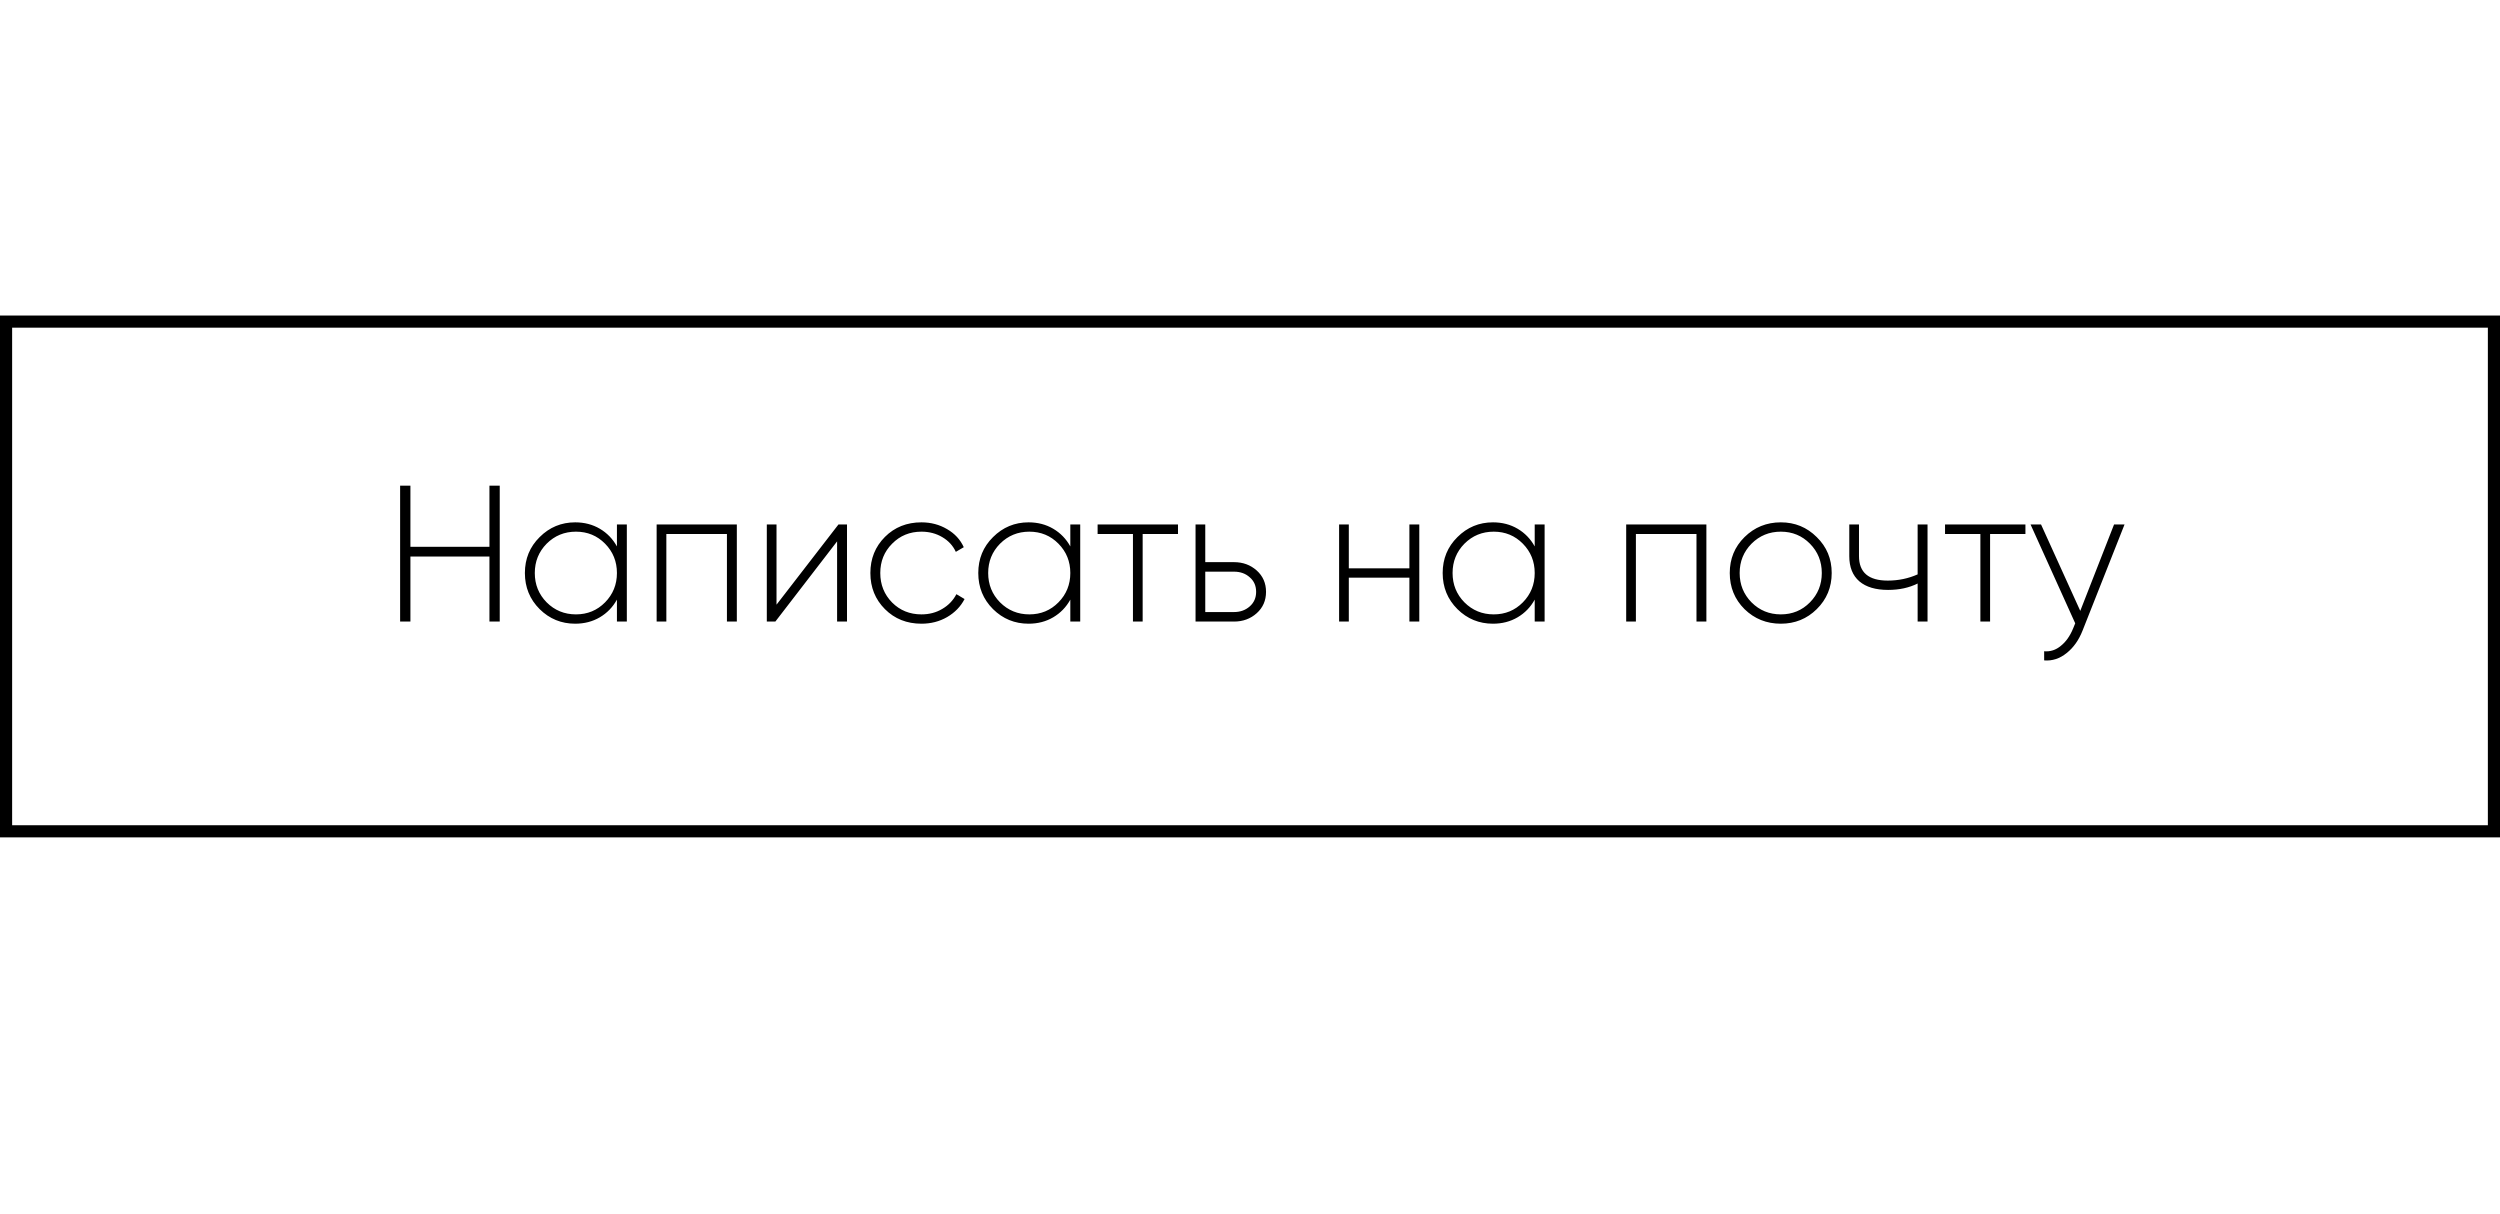 <?xml version="1.0" encoding="UTF-8"?> <svg xmlns="http://www.w3.org/2000/svg" width="206" height="100" viewBox="0 0 206 100" fill="none"> <rect x="0.5" y="26.5" width="205" height="42" stroke="black"></rect> <path d="M40.33 40.017H41.178V51.217H40.33V45.857H33.818V51.217H32.97V40.017H33.818V45.057H40.33V40.017ZM50.835 43.217H51.651V51.217H50.835V49.409C50.493 50.028 50.024 50.513 49.427 50.865C48.829 51.217 48.152 51.393 47.395 51.393C46.253 51.393 45.277 50.993 44.467 50.193C43.656 49.383 43.251 48.391 43.251 47.217C43.251 46.044 43.656 45.057 44.467 44.257C45.277 43.447 46.253 43.041 47.395 43.041C48.152 43.041 48.829 43.217 49.427 43.569C50.024 43.921 50.493 44.407 50.835 45.025V43.217ZM45.043 49.633C45.704 50.295 46.509 50.625 47.459 50.625C48.408 50.625 49.208 50.295 49.859 49.633C50.509 48.972 50.835 48.167 50.835 47.217C50.835 46.268 50.509 45.463 49.859 44.801C49.208 44.14 48.408 43.809 47.459 43.809C46.509 43.809 45.704 44.14 45.043 44.801C44.392 45.463 44.067 46.268 44.067 47.217C44.067 48.167 44.392 48.972 45.043 49.633ZM60.715 43.217V51.217H59.899V44.001H54.907V51.217H54.107V43.217H60.715ZM69.089 43.217H69.793V51.217H68.977V44.609L63.889 51.217H63.185V43.217H63.985V49.825L69.089 43.217ZM75.927 51.393C74.722 51.393 73.719 50.993 72.919 50.193C72.12 49.393 71.719 48.401 71.719 47.217C71.719 46.033 72.12 45.041 72.919 44.241C73.719 43.441 74.722 43.041 75.927 43.041C76.706 43.041 77.41 43.228 78.04 43.601C78.669 43.964 79.127 44.46 79.415 45.089L78.76 45.473C78.525 44.961 78.151 44.556 77.639 44.257C77.138 43.959 76.567 43.809 75.927 43.809C74.968 43.809 74.162 44.14 73.511 44.801C72.861 45.452 72.535 46.257 72.535 47.217C72.535 48.177 72.861 48.988 73.511 49.649C74.162 50.3 74.968 50.625 75.927 50.625C76.567 50.625 77.138 50.476 77.639 50.177C78.151 49.879 78.541 49.473 78.808 48.961L79.48 49.361C79.159 49.98 78.68 50.476 78.04 50.849C77.41 51.212 76.706 51.393 75.927 51.393ZM88.194 43.217H89.01V51.217H88.194V49.409C87.853 50.028 87.383 50.513 86.786 50.865C86.189 51.217 85.511 51.393 84.754 51.393C83.613 51.393 82.637 50.993 81.826 50.193C81.015 49.383 80.61 48.391 80.61 47.217C80.61 46.044 81.015 45.057 81.826 44.257C82.637 43.447 83.613 43.041 84.754 43.041C85.511 43.041 86.189 43.217 86.786 43.569C87.383 43.921 87.853 44.407 88.194 45.025V43.217ZM82.402 49.633C83.063 50.295 83.869 50.625 84.818 50.625C85.767 50.625 86.567 50.295 87.218 49.633C87.869 48.972 88.194 48.167 88.194 47.217C88.194 46.268 87.869 45.463 87.218 44.801C86.567 44.14 85.767 43.809 84.818 43.809C83.869 43.809 83.063 44.14 82.402 44.801C81.751 45.463 81.426 46.268 81.426 47.217C81.426 48.167 81.751 48.972 82.402 49.633ZM97.067 43.217V44.001H94.155V51.217H93.355V44.001H90.443V43.217H97.067ZM101.681 46.321C102.417 46.321 103.041 46.551 103.553 47.009C104.065 47.468 104.321 48.055 104.321 48.769C104.321 49.484 104.065 50.071 103.553 50.529C103.041 50.988 102.417 51.217 101.681 51.217H98.513V43.217H99.314V46.321H101.681ZM101.681 50.433C102.193 50.433 102.625 50.279 102.977 49.969C103.329 49.66 103.505 49.26 103.505 48.769C103.505 48.268 103.329 47.868 102.977 47.569C102.636 47.26 102.204 47.105 101.681 47.105H99.314V50.433H101.681ZM116.134 43.217H116.95V51.217H116.134V47.601H111.142V51.217H110.342V43.217H111.142V46.833H116.134V43.217ZM126.46 43.217H127.276V51.217H126.46V49.409C126.118 50.028 125.649 50.513 125.052 50.865C124.454 51.217 123.777 51.393 123.02 51.393C121.878 51.393 120.902 50.993 120.092 50.193C119.281 49.383 118.876 48.391 118.876 47.217C118.876 46.044 119.281 45.057 120.092 44.257C120.902 43.447 121.878 43.041 123.02 43.041C123.777 43.041 124.454 43.217 125.052 43.569C125.649 43.921 126.118 44.407 126.46 45.025V43.217ZM120.668 49.633C121.329 50.295 122.134 50.625 123.084 50.625C124.033 50.625 124.833 50.295 125.484 49.633C126.134 48.972 126.46 48.167 126.46 47.217C126.46 46.268 126.134 45.463 125.484 44.801C124.833 44.14 124.033 43.809 123.084 43.809C122.134 43.809 121.329 44.14 120.668 44.801C120.017 45.463 119.692 46.268 119.692 47.217C119.692 48.167 120.017 48.972 120.668 49.633ZM140.606 43.217V51.217H139.79V44.001H134.798V51.217H133.998V43.217H140.606ZM146.74 51.393C145.567 51.393 144.569 50.993 143.748 50.193C142.937 49.383 142.532 48.391 142.532 47.217C142.532 46.044 142.937 45.057 143.748 44.257C144.569 43.447 145.567 43.041 146.74 43.041C147.903 43.041 148.889 43.447 149.7 44.257C150.521 45.057 150.932 46.044 150.932 47.217C150.932 48.391 150.521 49.383 149.7 50.193C148.889 50.993 147.903 51.393 146.74 51.393ZM144.324 49.633C144.985 50.295 145.791 50.625 146.74 50.625C147.689 50.625 148.489 50.295 149.14 49.633C149.791 48.972 150.116 48.167 150.116 47.217C150.116 46.268 149.791 45.463 149.14 44.801C148.489 44.14 147.689 43.809 146.74 43.809C145.791 43.809 144.985 44.14 144.324 44.801C143.673 45.463 143.348 46.268 143.348 47.217C143.348 48.167 143.673 48.972 144.324 49.633ZM158.013 43.217H158.829V51.217H158.013V48.081C157.309 48.433 156.498 48.609 155.581 48.609C154.557 48.609 153.768 48.375 153.213 47.905C152.658 47.425 152.381 46.732 152.381 45.825V43.217H153.181V45.825C153.181 47.169 153.97 47.841 155.549 47.841C156.424 47.841 157.245 47.671 158.013 47.329V43.217ZM166.895 43.217V44.001H163.983V51.217H163.183V44.001H160.271V43.217H166.895ZM174.198 43.217H175.062L171.606 51.953C171.296 52.743 170.859 53.361 170.294 53.809C169.728 54.268 169.11 54.471 168.438 54.417V53.665C168.95 53.708 169.408 53.559 169.814 53.217C170.23 52.887 170.566 52.412 170.822 51.793L170.998 51.361L167.318 43.217H168.182L171.414 50.337L174.198 43.217Z" fill="black"></path> </svg> 